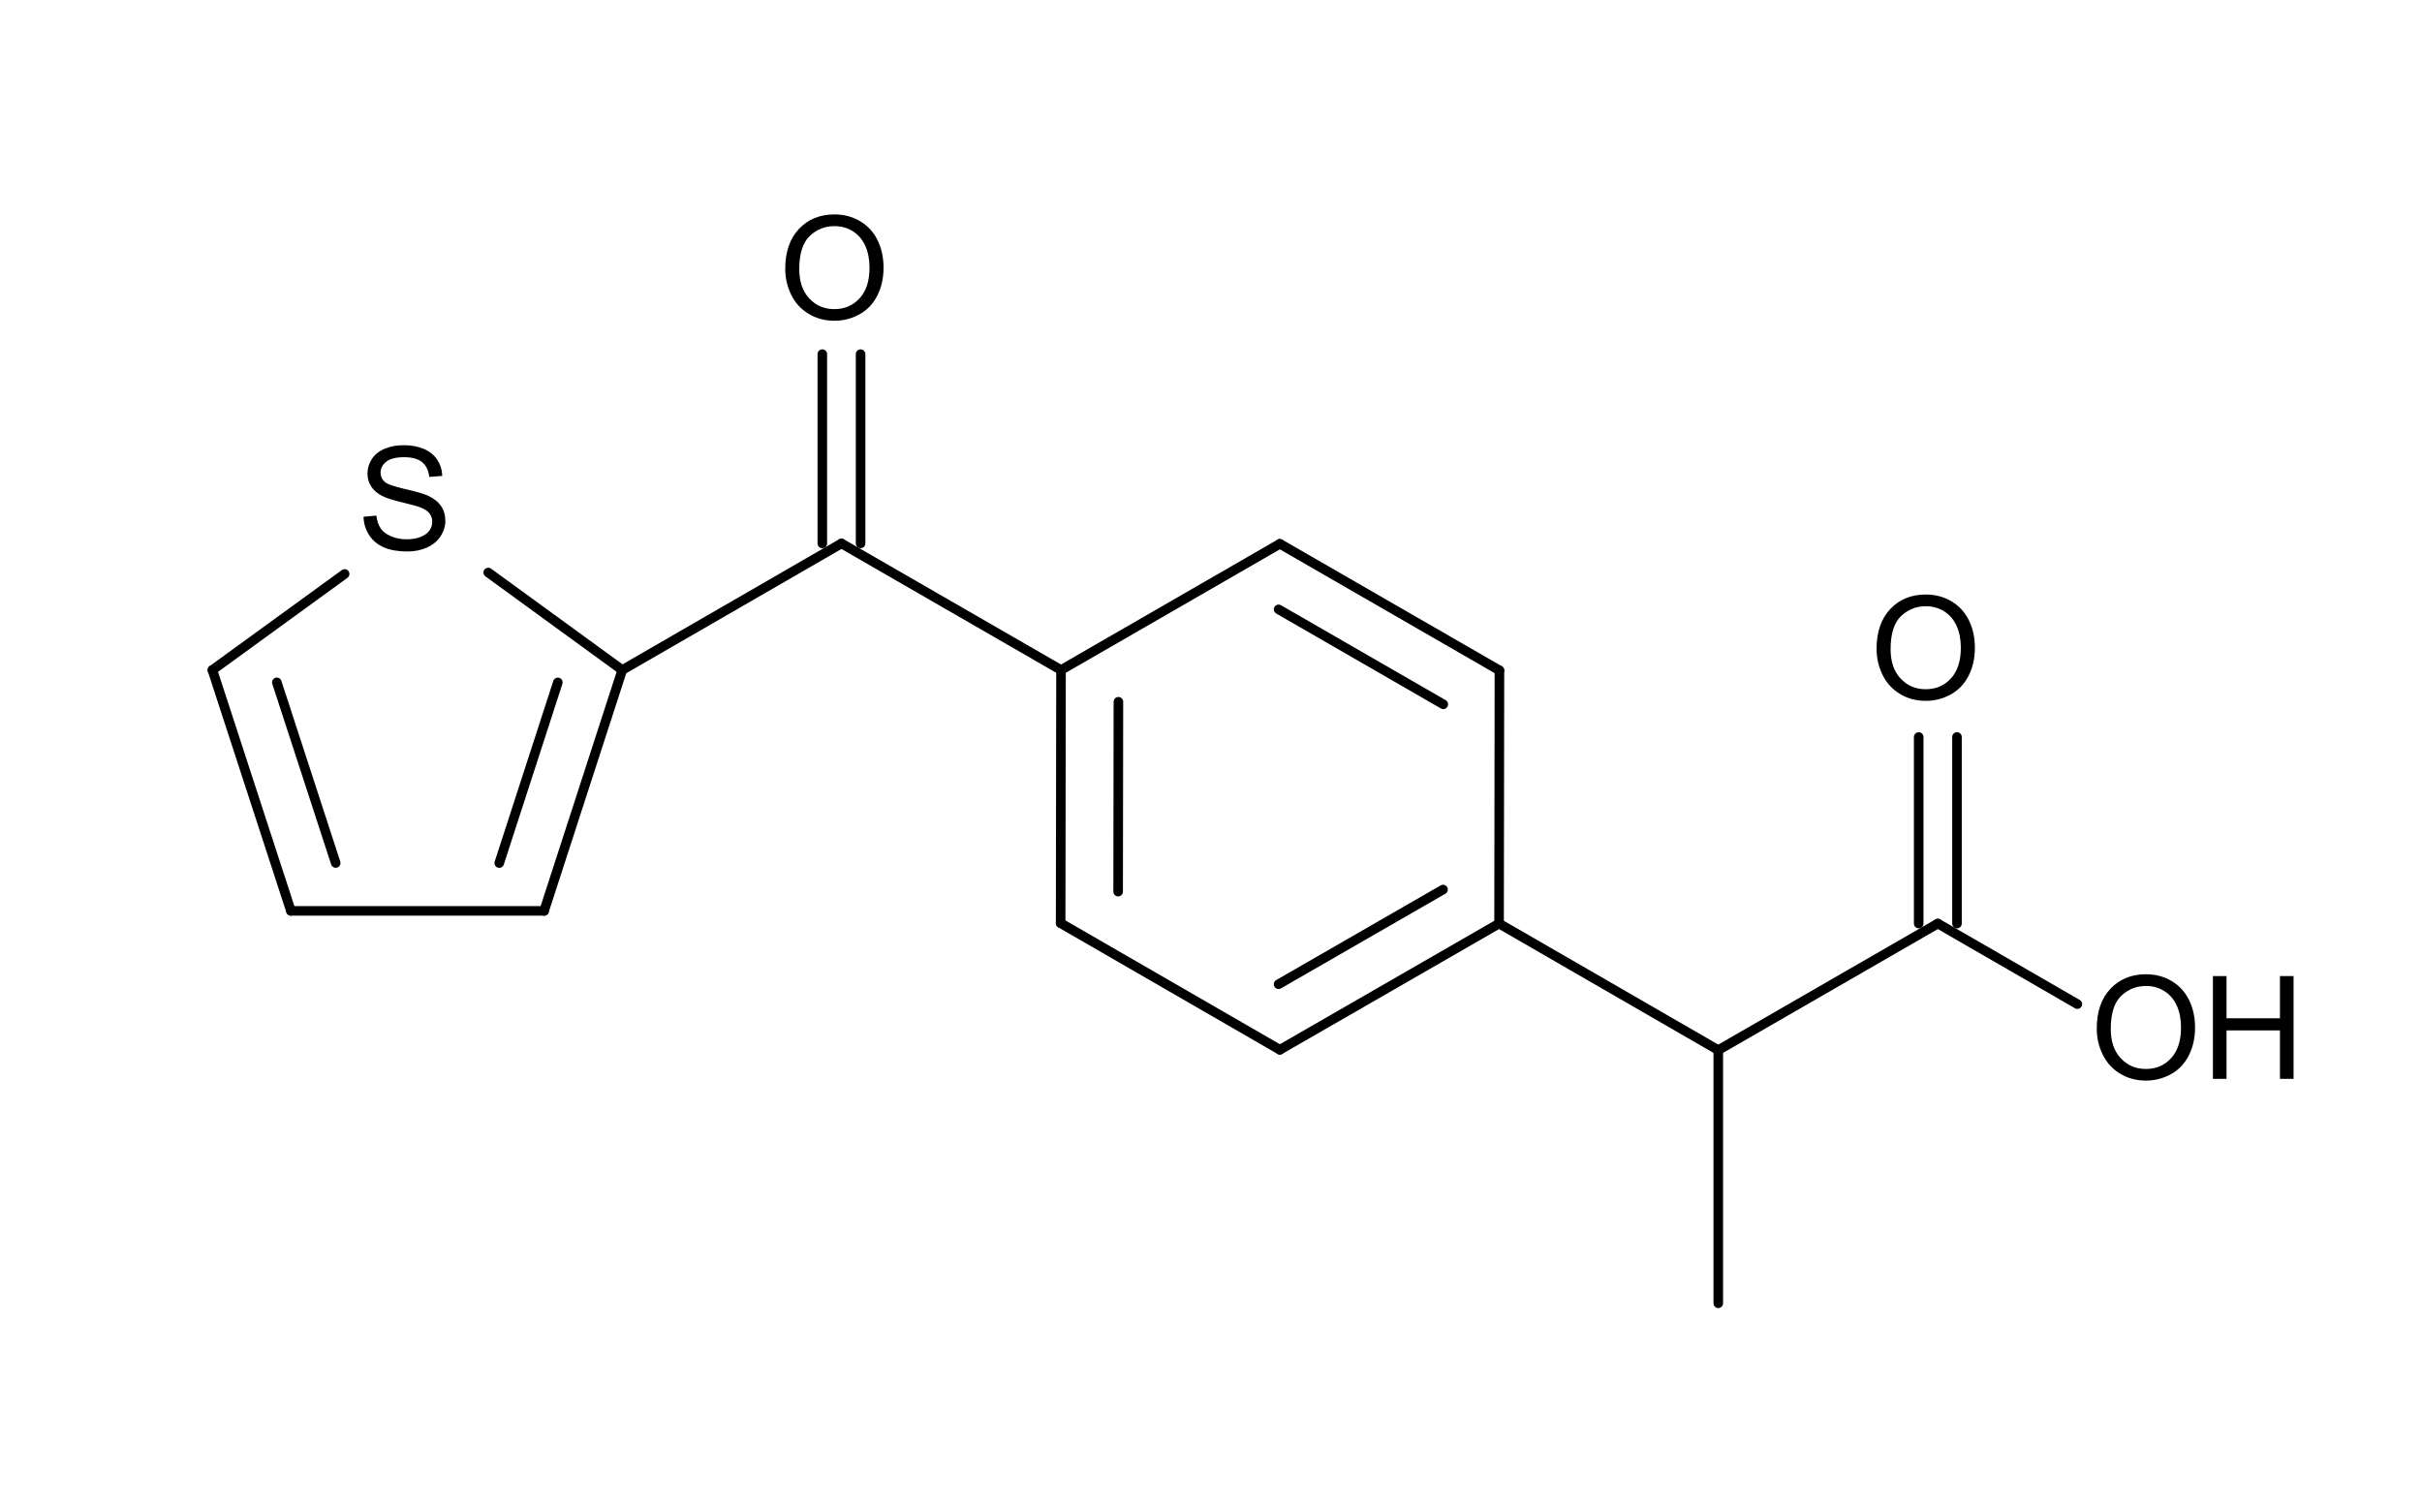 <?xml version="1.0" encoding="UTF-8" standalone="no"?>
<svg
   xmlns:cdml="http://www.freesoftware.fsf.org/bkchem/cdml"
   xmlns:dc="http://purl.org/dc/elements/1.1/"
   xmlns:cc="http://creativecommons.org/ns#"
   xmlns:rdf="http://www.w3.org/1999/02/22-rdf-syntax-ns#"
   xmlns:svg="http://www.w3.org/2000/svg"
   xmlns="http://www.w3.org/2000/svg"
   xmlns:sodipodi="http://sodipodi.sourceforge.net/DTD/sodipodi-0.dtd"
   xmlns:inkscape="http://www.inkscape.org/namespaces/inkscape"
   height="41.814mm"
   version="1.0"
   viewBox="0 0 253 158"
   width="66.956mm"
   id="svg2"
   inkscape:version="0.48.1 "
   sodipodi:docname="Suprofen.svg">
  <defs
     id="defs106" />
  <sodipodi:namedview
     pagecolor="#ffffff"
     bordercolor="#666666"
     borderopacity="1"
     objecttolerance="10"
     gridtolerance="10"
     guidetolerance="10"
     inkscape:pageopacity="0"
     inkscape:pageshadow="2"
     inkscape:window-width="640"
     inkscape:window-height="480"
     id="namedview104"
     showgrid="false"
     inkscape:zoom="1.7413438"
     inkscape:cx="118.62292"
     inkscape:cy="74.080719"
     inkscape:window-x="0"
     inkscape:window-y="0"
     inkscape:window-maximized="0"
     inkscape:current-layer="svg2" />
  <g
     style="font-size:15px;stroke:#000000;stroke-width:1;stroke-linecap:round;font-family:Helvetica"
     id="g6"
     transform="translate(-133,-33)">
    <path
       style=""
       d="m 333.426,129.493 0,-19.493"
       id="line8" />
    <path
       style=""
       d="m 337.426,129.493 0,-19.493"
       id="line10" />
  </g>
  <g
     style="font-size:15px;stroke:#000000;stroke-width:1;stroke-linecap:round;font-family:Helvetica"
     id="g12"
     transform="translate(-133,-33)">
    <path
       style=""
       d="m 266.693,89.817 22.936,13.225"
       id="line14" />
    <path
       style=""
       d="m 266.563,96.668 17.202,9.919"
       id="line16" />
  </g>
  <g
     style="font-size:15px;stroke:#000000;stroke-width:1;stroke-linecap:round;font-family:Helvetica"
     id="g18"
     transform="translate(-133,-33)">
    <path
       style=""
       d="m 197.999,103.005 -8.162,25.165"
       id="line20" />
    <path
       style=""
       d="m 191.271,104.299 -6.121,18.874"
       id="line22" />
  </g>
  <g
     style="font-size:15px;stroke:#000000;stroke-width:1;stroke-linecap:round;font-family:Helvetica"
     id="g24"
     transform="translate(-133,-33)">
    <path
       style=""
       d="m 243.795,129.455 0.038,-26.45"
       id="line26" />
    <path
       style=""
       d="m 249.8,126.157 0.028,-19.838"
       id="line28" />
  </g>
  <g
     style="font-size:15px;stroke:#000000;stroke-width:1;stroke-linecap:round;font-family:Helvetica"
     id="g30"
     transform="translate(-133,-33)">
    <path
       style=""
       d="m 266.693,142.68 22.898,-13.187"
       id="line32" />
    <path
       style=""
       d="m 266.561,135.832 17.174,-9.89"
       id="line34" />
  </g>
  <g
     style="font-size:15px;stroke:#000000;stroke-width:1;stroke-linecap:round;font-family:Helvetica"
     id="g36"
     transform="translate(-133,-33)">
    <path
       style=""
       d="m 266.693,142.68 -22.898,-13.225"
       id="line38" />
  </g>
  <g
     style="font-size:15px;stroke:#000000;stroke-width:1;stroke-linecap:round;font-family:Helvetica"
     id="g40"
     transform="translate(-133,-33)">
    <path
       style=""
       d="m 243.833,103.005 22.86,-13.187"
       id="line42" />
  </g>
  <g
     style="font-size:15px;stroke:#000000;stroke-width:1;stroke-linecap:round;font-family:Helvetica"
     id="g44"
     transform="translate(-133,-33)">
    <path
       style=""
       d="m 312.49,142.718 0,26.45"
       id="line46" />
  </g>
  <g
     style="font-size:15px;stroke:#000000;stroke-width:1;stroke-linecap:round;font-family:Helvetica"
     id="g48"
     transform="translate(-133,-33)">
    <path
       style=""
       d="m 289.592,129.493 22.898,13.225"
       id="line50" />
  </g>
  <g
     style="font-size:15px;stroke:#000000;stroke-width:1;stroke-linecap:round;font-family:Helvetica"
     id="g52"
     transform="translate(-133,-33)">
    <path
       style=""
       d="m 218.897,89.779 0,-19.779"
       id="line54" />
    <path
       style=""
       d="m 222.897,89.779 0,-19.779"
       id="line56" />
  </g>
  <g
     style="font-size:15px;stroke:#000000;stroke-width:1;stroke-linecap:round;font-family:Helvetica"
     id="g58"
     transform="translate(-133,-33)">
    <path
       style=""
       d="m 189.837,128.17 -26.45,0"
       id="line60" />
  </g>
  <g
     style="font-size:15px;stroke:#000000;stroke-width:1;stroke-linecap:round;font-family:Helvetica"
     id="g62"
     transform="translate(-133,-33)">
    <path
       style=""
       d="M 155.187,103.005 169,92.968"
       id="line64" />
  </g>
  <g
     style="font-size:15px;stroke:#000000;stroke-width:1;stroke-linecap:round;font-family:Helvetica"
     id="g66"
     transform="translate(-133,-33)">
    <path
       style=""
       d="m 220.897,89.779 22.936,13.225"
       id="line68" />
  </g>
  <g
     style="font-size:15px;stroke:#000000;stroke-width:1;stroke-linecap:round;font-family:Helvetica"
     id="g70"
     transform="translate(-133,-33)">
    <path
       style=""
       d="m 163.387,128.17 -8.2,-25.165"
       id="line72" />
    <path
       style=""
       d="m 168.066,123.166 -6.15,-18.874"
       id="line74" />
  </g>
  <g
     style="font-size:15px;stroke:#000000;stroke-width:1;stroke-linecap:round;font-family:Helvetica"
     id="g76"
     transform="translate(-133,-33)">
    <path
       style=""
       d="m 184,92.815 13.999,10.19"
       id="line78" />
  </g>
  <g
     style="font-size:15px;stroke:#000000;stroke-width:1;stroke-linecap:round;font-family:Helvetica"
     id="g80"
     transform="translate(-133,-33)">
    <path
       style=""
       d="m 312.49,142.718 22.936,-13.225"
       id="line82" />
  </g>
  <g
     style="font-size:15px;stroke:#000000;stroke-width:1;stroke-linecap:round;font-family:Helvetica"
     id="g84"
     transform="translate(-133,-33)">
    <path
       style=""
       d="m 289.592,129.493 0.038,-26.45"
       id="line86" />
  </g>
  <g
     style="font-size:15px;stroke:#000000;stroke-width:1;stroke-linecap:round;font-family:Helvetica"
     id="g88"
     transform="translate(-133,-33)">
    <path
       style=""
       d="M 335.426,129.493 350,137.91"
       id="line90" />
  </g>
  <g
     style="font-size:15px;stroke:#000000;stroke-width:1;stroke-linecap:round;font-family:Helvetica"
     id="g92"
     transform="translate(-133,-33)">
    <path
       style=""
       d="m 197.999,103.005 22.898,-13.225"
       id="line94" />
  </g>
  <g
     style="font-size:15px;fill:#000000;stroke-linecap:round;font-family:helvetica"
     id="text96">
    <path
       d="m 82.025,28.1 c -1e-6,-1.782 0.479,-3.177 1.436,-4.186 0.957,-1.008 2.192,-1.512 3.706,-1.512 0.991,10e-6 1.885,0.237 2.681,0.71 0.796,0.474 1.403,1.134 1.82,1.981 0.417,0.847 0.626,1.808 0.626,2.882 -1.1e-5,1.089 -0.22,2.063 -0.659,2.922 -0.439,0.859 -1.062,1.51 -1.868,1.952 -0.806,0.442 -1.675,0.663 -2.607,0.663 -1.011,0 -1.914,-0.244 -2.71,-0.732 C 83.654,32.292 83.05,31.625 82.64,30.78 82.23,29.936 82.025,29.042 82.025,28.1 z m 1.465,0.022 c -2e-6,1.294 0.348,2.313 1.044,3.058 0.696,0.745 1.569,1.117 2.618,1.117 1.069,10e-7 1.949,-0.376 2.64,-1.128 0.691,-0.752 1.036,-1.819 1.036,-3.201 -1e-5,-0.874 -0.148,-1.637 -0.443,-2.289 -0.295,-0.652 -0.728,-1.157 -1.296,-1.516 -0.569,-0.359 -1.207,-0.538 -1.915,-0.538 -1.006,10e-6 -1.871,0.345 -2.596,1.036 -0.725,0.691 -1.088,1.844 -1.088,3.461 z"
       style="font-size:15px;fill:#000000;stroke-linecap:round;font-family:helvetica"
       id="path3163" />
  </g>
  <g
     style="font-size:15px;fill:#000000;stroke-linecap:round;font-family:helvetica"
     id="text98">
    <path
       d="m 37.974,53.987 1.34,-0.117 c 0.063,0.537 0.211,0.978 0.443,1.322 0.232,0.344 0.592,0.623 1.08,0.835 0.488,0.212 1.038,0.319 1.648,0.319 0.542,10e-7 1.021,-0.081 1.436,-0.242 0.415,-0.161 0.724,-0.382 0.927,-0.663 0.203,-0.281 0.304,-0.587 0.304,-0.919 -8e-6,-0.337 -0.098,-0.631 -0.293,-0.883 -0.195,-0.251 -0.518,-0.463 -0.967,-0.634 -0.288,-0.112 -0.925,-0.287 -1.912,-0.524 -0.986,-0.237 -1.677,-0.46 -2.073,-0.67 -0.513,-0.269 -0.895,-0.602 -1.146,-1 -0.251,-0.398 -0.377,-0.843 -0.377,-1.337 -10e-7,-0.542 0.154,-1.049 0.461,-1.52 0.308,-0.471 0.757,-0.829 1.348,-1.073 0.591,-0.244 1.248,-0.366 1.97,-0.366 0.796,1.1e-5 1.498,0.128 2.106,0.385 0.608,0.256 1.075,0.634 1.403,1.132 0.327,0.498 0.503,1.062 0.527,1.692 l -1.362,0.103 c -0.073,-0.679 -0.321,-1.191 -0.743,-1.538 -0.422,-0.347 -1.046,-0.52 -1.871,-0.52 -0.859,9e-6 -1.486,0.157 -1.879,0.472 -0.393,0.315 -0.59,0.695 -0.59,1.139 -2e-6,0.386 0.139,0.703 0.417,0.952 0.273,0.249 0.988,0.504 2.142,0.765 1.155,0.261 1.947,0.49 2.377,0.685 0.625,0.288 1.086,0.653 1.384,1.095 0.298,0.442 0.447,0.951 0.447,1.527 -9e-6,0.571 -0.164,1.11 -0.491,1.615 -0.327,0.505 -0.797,0.898 -1.41,1.179 -0.613,0.281 -1.302,0.421 -2.069,0.421 -0.972,0 -1.786,-0.142 -2.443,-0.425 -0.657,-0.283 -1.172,-0.709 -1.545,-1.278 -0.374,-0.569 -0.57,-1.212 -0.59,-1.93 z"
       style="font-size:15px;fill:#000000;stroke-linecap:round;font-family:helvetica"
       id="path3166" />
  </g>
  <g
     style="font-size:15px;fill:#000000;stroke-linecap:round;font-family:helvetica"
     id="text100">
    <path
       d="m 196.025,67.813 c -1e-5,-1.782 0.479,-3.177 1.436,-4.186 0.957,-1.008 2.192,-1.512 3.706,-1.512 0.991,1.1e-5 1.885,0.237 2.681,0.71 0.796,0.474 1.403,1.134 1.82,1.981 0.417,0.847 0.626,1.808 0.626,2.882 -1e-5,1.089 -0.22,2.063 -0.659,2.922 -0.439,0.859 -1.062,1.51 -1.868,1.952 -0.806,0.442 -1.675,0.663 -2.607,0.663 -1.011,0 -1.914,-0.244 -2.71,-0.732 -0.796,-0.488 -1.399,-1.155 -1.809,-2 -0.41,-0.845 -0.615,-1.738 -0.615,-2.681 z m 1.465,0.022 c 0,1.294 0.348,2.313 1.044,3.058 0.696,0.745 1.569,1.117 2.618,1.117 1.069,1e-6 1.949,-0.376 2.64,-1.128 0.691,-0.752 1.036,-1.819 1.036,-3.201 -1e-5,-0.874 -0.148,-1.637 -0.443,-2.289 -0.295,-0.652 -0.728,-1.157 -1.296,-1.516 -0.569,-0.359 -1.207,-0.538 -1.915,-0.538 -1.006,9e-6 -1.871,0.345 -2.596,1.036 -0.725,0.691 -1.088,1.844 -1.088,3.461 z"
       style="font-size:15px;fill:#000000;stroke-linecap:round;font-family:helvetica"
       id="path3169" />
  </g>
  <g
     style="font-size:15px;font-style:normal;font-variant:normal;font-weight:normal;font-stretch:normal;text-align:start;line-height:125%;writing-mode:lr-tb;text-anchor:start;fill:#000000;stroke-linecap:round;font-family:Sans;-inkscape-font-specification:Sans"
     id="text102">
    <path
       d="m 219.025,107.488 c -1e-5,-1.782 0.479,-3.177 1.436,-4.186 0.957,-1.008 2.192,-1.512 3.706,-1.512 0.991,10e-6 1.885,0.237 2.681,0.71 0.796,0.474 1.403,1.134 1.82,1.981 0.417,0.847 0.626,1.808 0.626,2.882 -1e-5,1.089 -0.22,2.063 -0.659,2.922 -0.439,0.859 -1.062,1.51 -1.868,1.952 -0.806,0.442 -1.675,0.663 -2.607,0.663 -1.011,0 -1.914,-0.244 -2.71,-0.732 -0.796,-0.488 -1.399,-1.155 -1.809,-2 -0.41,-0.845 -0.615,-1.738 -0.615,-2.681 z m 1.465,0.022 c 0,1.294 0.348,2.313 1.044,3.058 0.696,0.745 1.569,1.117 2.618,1.117 1.069,0 1.949,-0.376 2.64,-1.128 0.691,-0.752 1.036,-1.819 1.036,-3.201 -1e-5,-0.874 -0.148,-1.637 -0.443,-2.289 -0.295,-0.652 -0.728,-1.157 -1.296,-1.516 -0.569,-0.359 -1.207,-0.538 -1.915,-0.538 -1.006,10e-6 -1.871,0.345 -2.596,1.036 -0.725,0.691 -1.088,1.844 -1.088,3.461 z"
       style=""
       id="path3172" />
    <path
       d="m 231.161,112.718 0,-10.737 1.421,0 0,4.409 5.581,0 0,-4.409 1.421,0 0,10.737 -1.421,0 0,-5.061 -5.581,0 0,5.061 z"
       style=""
       id="path3174" />
  </g>
  <cdml:cdml
     version="0.15">
    <cdml:info>
      <cdml:author_program
         version="0.12.0_pre2">BKchem</cdml:author_program>
    </cdml:info>
    <cdml:paper
       crop_margin="20"
       crop_svg="1"
       orientation="portrait"
       replace_minus="0"
       type="Letter"
       use_real_minus="0" />
    <cdml:viewport
       viewport="0 0 640 480" />
    <cdml:standard
       area_color=""
       font_family="helvetica"
       font_size="12"
       line_color="#000"
       line_width="1px"
       paper_crop_margin="10"
       paper_crop_svg="0"
       paper_orientation="portrait"
       paper_type="A4">
      <cdml:bond
         double-ratio="0.75"
         length="0.7cm"
         wedge-width="5px"
         width="6px" />
      <cdml:arrow
         length="1.6cm" />
    </cdml:standard>
    <cdml:molecule
       id="molecule98245"
       name="">
      <cdml:atom
         id="atom69091"
         name="C"
         valency="4">
        <cdml:point
           x="5.240cm"
           y="2.726cm" />
      </cdml:atom>
      <cdml:atom
         id="atom71775"
         name="C"
         valency="4">
        <cdml:point
           x="5.024cm"
           y="3.392cm" />
      </cdml:atom>
      <cdml:atom
         id="atom95712"
         name="C"
         valency="4">
        <cdml:point
           x="4.324cm"
           y="3.392cm" />
      </cdml:atom>
      <cdml:atom
         id="atom34493"
         name="C"
         valency="4">
        <cdml:point
           x="4.107cm"
           y="2.726cm" />
      </cdml:atom>
      <cdml:atom
         id="atom26076"
         name="C"
         valency="4">
        <cdml:point
           x="5.846cm"
           y="2.376cm" />
      </cdml:atom>
      <cdml:atom
         id="atom18228"
         name="C"
         valency="4">
        <cdml:point
           x="6.453cm"
           y="2.726cm" />
      </cdml:atom>
      <cdml:atom
         id="atom31391"
         name="C"
         valency="4">
        <cdml:point
           x="7.058cm"
           y="3.776cm" />
      </cdml:atom>
      <cdml:atom
         id="atom55106"
         name="C"
         valency="4">
        <cdml:point
           x="6.452cm"
           y="3.426cm" />
      </cdml:atom>
      <cdml:atom
         id="atom16044"
         name="C"
         valency="4">
        <cdml:point
           x="7.058cm"
           y="2.377cm" />
      </cdml:atom>
      <cdml:atom
         id="atom26106"
         name="C"
         valency="4">
        <cdml:point
           x="7.664cm"
           y="3.427cm" />
      </cdml:atom>
      <cdml:atom
         id="atom17002"
         name="C"
         valency="4">
        <cdml:point
           x="7.665cm"
           y="2.727cm" />
      </cdml:atom>
      <cdml:atom
         id="atom71353"
         name="O"
         pos="center-first"
         valency="2">
        <cdml:point
           x="5.846cm"
           y="1.676cm" />
      </cdml:atom>
      <cdml:atom
         id="atom36953"
         name="S"
         pos="center-first"
         valency="2">
        <cdml:point
           x="4.674cm"
           y="2.314cm" />
      </cdml:atom>
      <cdml:atom
         id="atom60494"
         name="C"
         valency="4">
        <cdml:point
           x="8.270cm"
           y="3.777cm" />
      </cdml:atom>
      <cdml:atom
         id="atom6325"
         name="C"
         valency="4">
        <cdml:point
           x="8.877cm"
           y="3.427cm" />
      </cdml:atom>
      <cdml:atom
         id="atom68869"
         name="C"
         valency="4">
        <cdml:point
           x="8.270cm"
           y="4.477cm" />
      </cdml:atom>
      <cdml:atom
         id="atom38870"
         name="O"
         pos="center-first"
         valency="2">
        <cdml:point
           x="8.877cm"
           y="2.727cm" />
      </cdml:atom>
      <cdml:atom
         id="atom18654"
         name="O"
         pos="center-first"
         valency="2">
        <cdml:point
           x="9.483cm"
           y="3.777cm" />
      </cdml:atom>
      <cdml:bond
         bond_width="6.0"
         center="yes"
         double_ratio="0.75"
         end="atom38870"
         equithick="1"
         id="bond17353"
         line_width="1.0"
         start="atom6325"
         type="n2" />
      <cdml:bond
         bond_width="-6.0"
         center="no"
         double_ratio="0.75"
         end="atom17002"
         id="bond11734"
         line_width="1.0"
         start="atom16044"
         type="n2" />
      <cdml:bond
         bond_width="-6.0"
         center="no"
         double_ratio="0.75"
         end="atom71775"
         id="bond37082"
         line_width="1.0"
         start="atom69091"
         type="n2" />
      <cdml:bond
         bond_width="-6.0"
         center="no"
         double_ratio="0.75"
         end="atom18228"
         id="bond30301"
         line_width="1.0"
         start="atom55106"
         type="n2" />
      <cdml:bond
         bond_width="6.0"
         center="no"
         double_ratio="0.75"
         end="atom26106"
         id="bond84597"
         line_width="1.0"
         start="atom31391"
         type="n2" />
      <cdml:bond
         double_ratio="0.75"
         end="atom55106"
         id="bond18236"
         line_width="1.0"
         start="atom31391"
         type="n1" />
      <cdml:bond
         double_ratio="0.75"
         end="atom16044"
         id="bond20963"
         line_width="1.0"
         start="atom18228"
         type="n1" />
      <cdml:bond
         double_ratio="0.75"
         end="atom68869"
         equithick="1"
         id="bond7160"
         line_width="1.0"
         start="atom60494"
         type="n1" />
      <cdml:bond
         double_ratio="0.75"
         end="atom60494"
         equithick="1"
         id="bond94250"
         line_width="1.0"
         start="atom26106"
         type="n1" />
      <cdml:bond
         bond_width="6.0"
         center="yes"
         double_ratio="0.75"
         end="atom71353"
         equithick="1"
         id="bond93922"
         line_width="1.0"
         start="atom26076"
         type="n2" />
      <cdml:bond
         double_ratio="0.75"
         end="atom95712"
         id="bond71929"
         line_width="1.0"
         start="atom71775"
         type="n1" />
      <cdml:bond
         double_ratio="0.75"
         end="atom36953"
         id="bond44913"
         line_width="1.0"
         start="atom34493"
         type="n1" />
      <cdml:bond
         double_ratio="0.75"
         end="atom18228"
         equithick="1"
         id="bond54929"
         line_width="1.0"
         start="atom26076"
         type="n1" />
      <cdml:bond
         bond_width="-6.0"
         center="no"
         double_ratio="0.75"
         end="atom34493"
         id="bond113"
         line_width="1.0"
         start="atom95712"
         type="n2" />
      <cdml:bond
         double_ratio="0.75"
         end="atom69091"
         id="bond89934"
         line_width="1.0"
         start="atom36953"
         type="n1" />
      <cdml:bond
         double_ratio="0.75"
         end="atom6325"
         equithick="1"
         id="bond47994"
         line_width="1.0"
         start="atom60494"
         type="n1" />
      <cdml:bond
         double_ratio="0.75"
         end="atom17002"
         id="bond69848"
         line_width="1.0"
         start="atom26106"
         type="n1" />
      <cdml:bond
         double_ratio="0.75"
         end="atom18654"
         equithick="1"
         id="bond4869"
         line_width="1.0"
         start="atom6325"
         type="n1" />
      <cdml:bond
         double_ratio="0.75"
         end="atom26076"
         equithick="1"
         id="bond60982"
         line_width="1.0"
         start="atom69091"
         type="n1" />
    </cdml:molecule>
  </cdml:cdml>
</svg>
